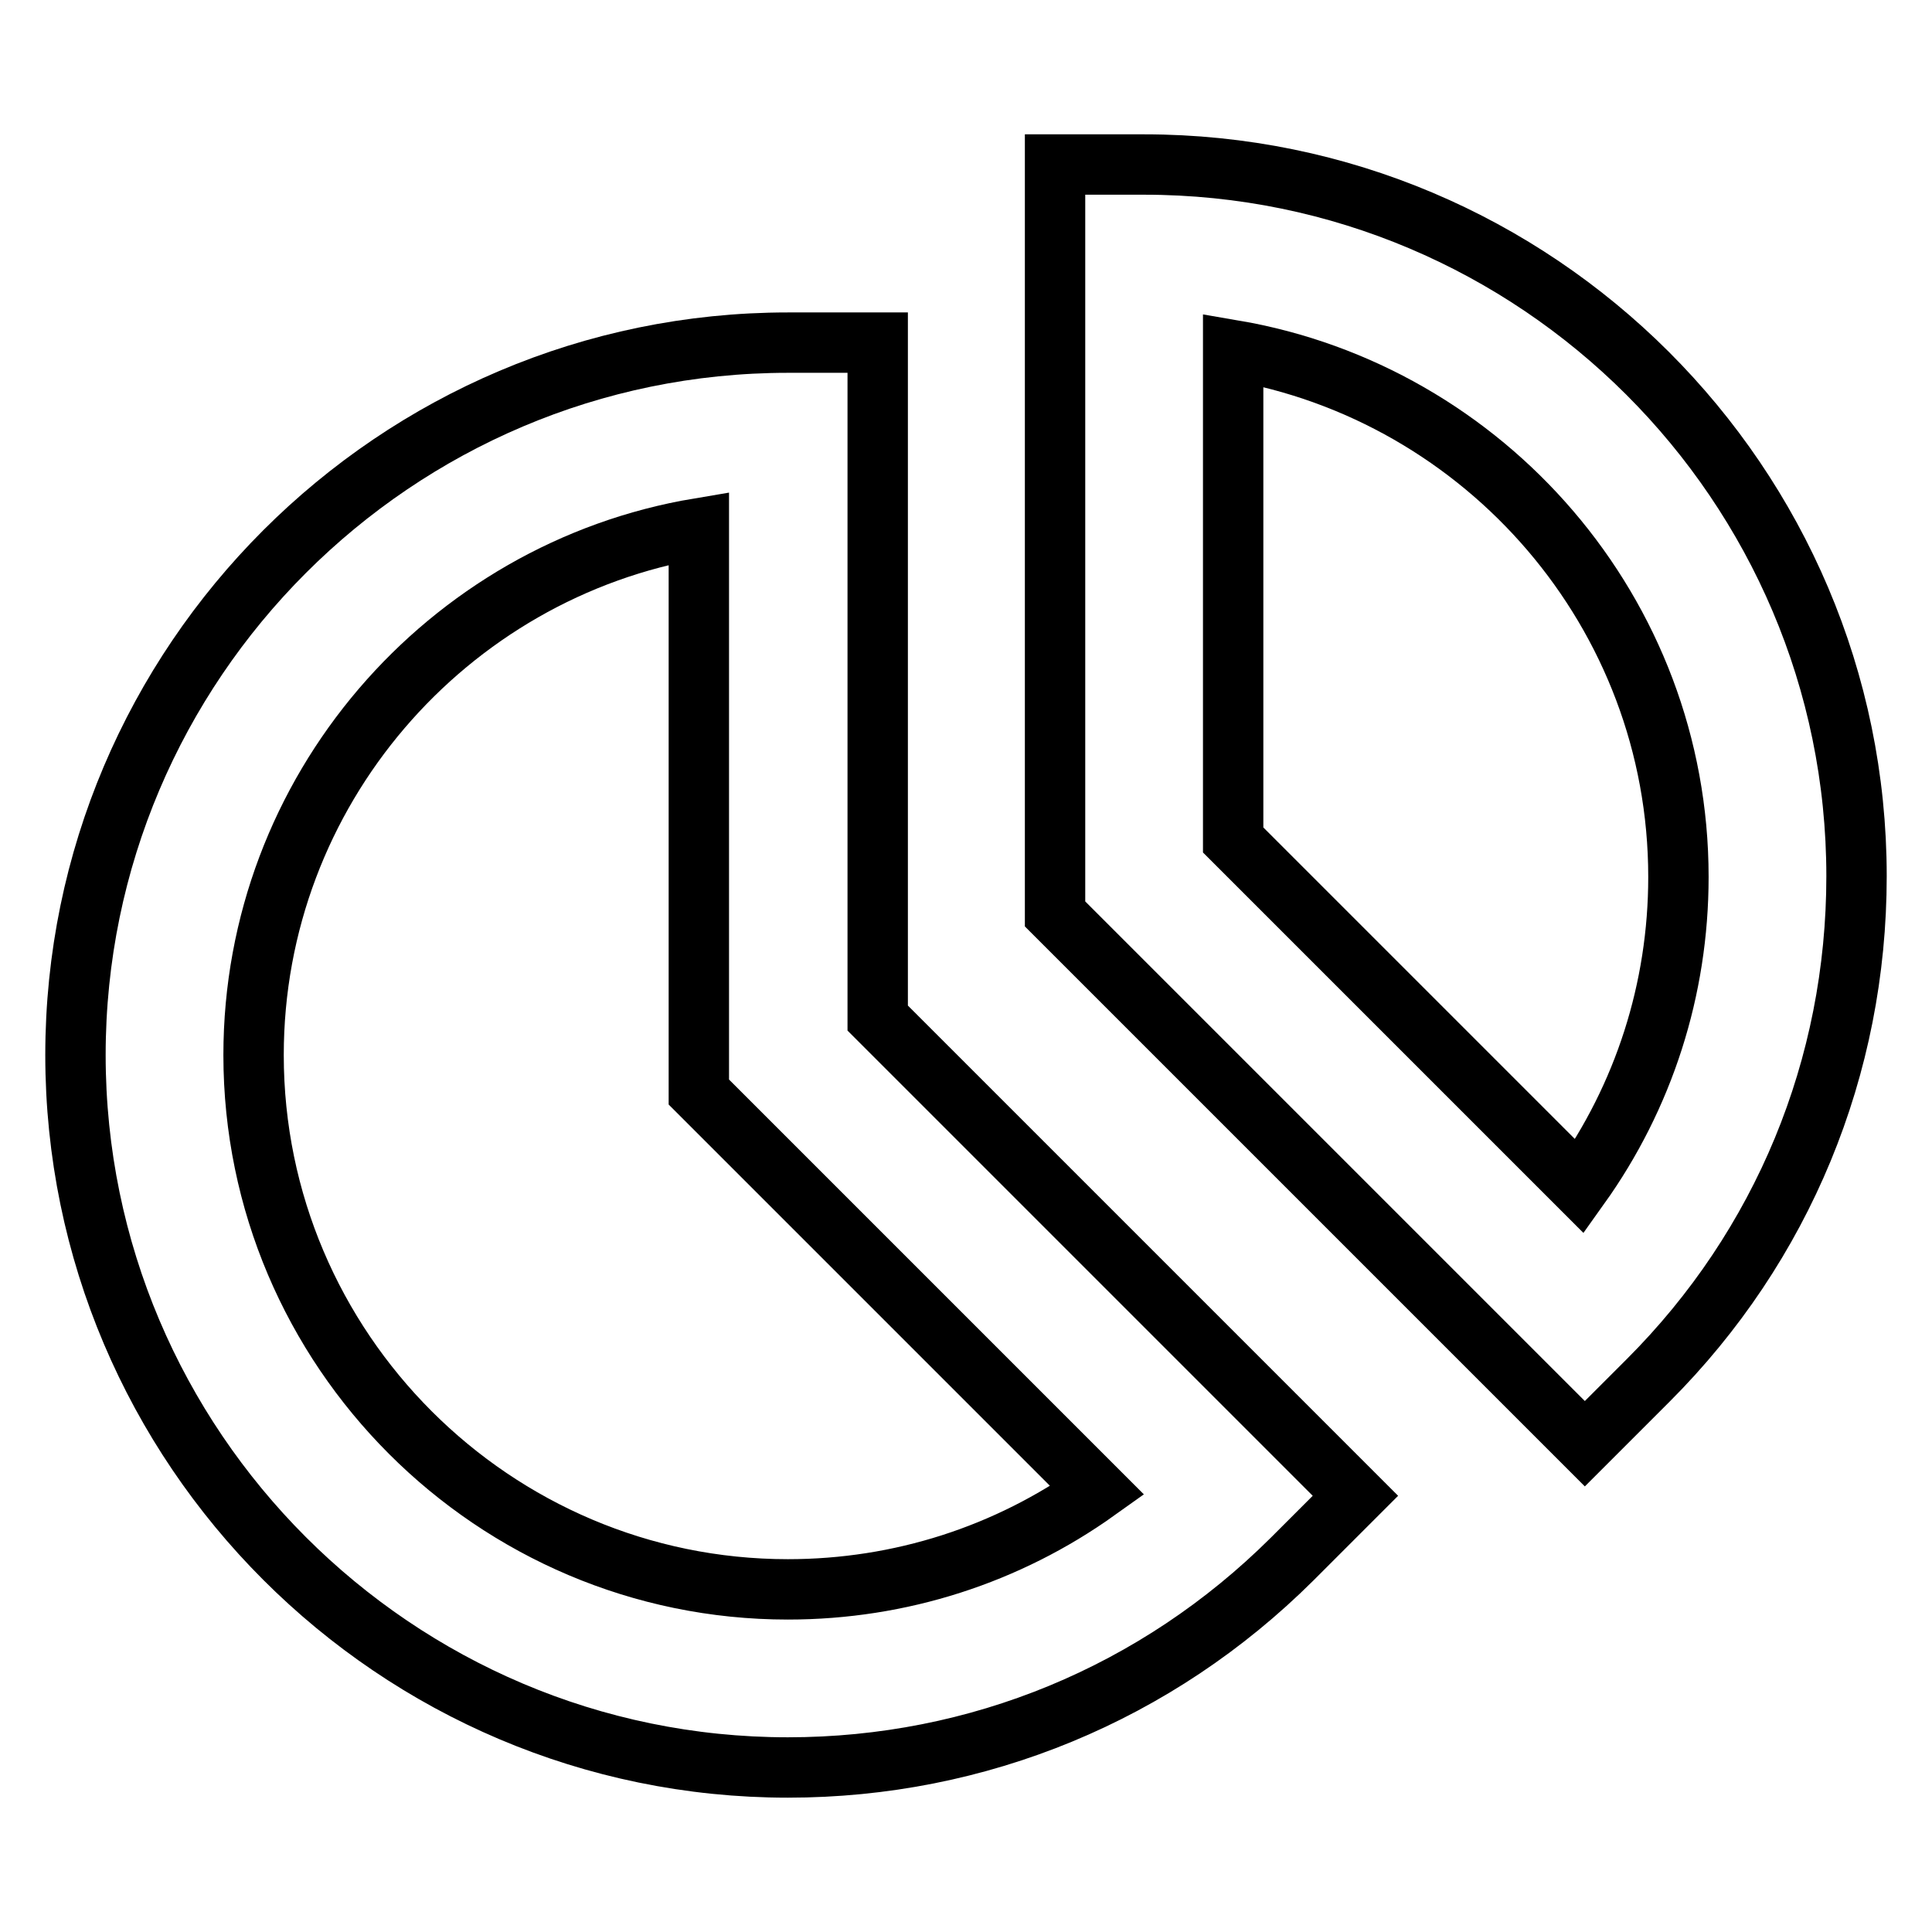 <?xml version="1.0" encoding="utf-8"?>
<!-- Svg Vector Icons : http://www.onlinewebfonts.com/icon -->
<!DOCTYPE svg PUBLIC "-//W3C//DTD SVG 1.1//EN" "http://www.w3.org/Graphics/SVG/1.1/DTD/svg11.dtd">
<svg version="1.1" xmlns="http://www.w3.org/2000/svg" xmlns:xlink="http://www.w3.org/1999/xlink" x="0px" y="0px" viewBox="0 0 256 256" enable-background="new 0 0 256 256" xml:space="preserve">
<g> <path stroke-width="8" fill-opacity="0" stroke="#000000"  d="M151.6,21.8h-11.8v99.3l70.2,70.2l8.4-8.4c17.8-17.8,27.6-41.5,27.6-66.8C246,64.1,203.6,21.8,151.6,21.8z  M209.3,157.2l-45.9-45.9V46.4c33.4,5.7,59,34.8,59,69.8C222.4,131.1,217.8,145.3,209.3,157.2z"/> <path stroke-width="8" fill-opacity="0" stroke="#000000"  d="M116.2,45.4h-11.8c-52,0-94.4,42.4-94.4,94.4c0,52,42.4,94.4,94.4,94.4c25.2,0,48.9-9.8,66.8-27.6l8.4-8.4 l-63.3-63.3V45.4z M145.4,197.5c-11.9,8.5-26.1,13.1-41,13.1c-39,0-70.8-31.8-70.8-70.8c0-35,25.6-64.2,59-69.8v74.7L145.4,197.5z" /></g>
</svg>